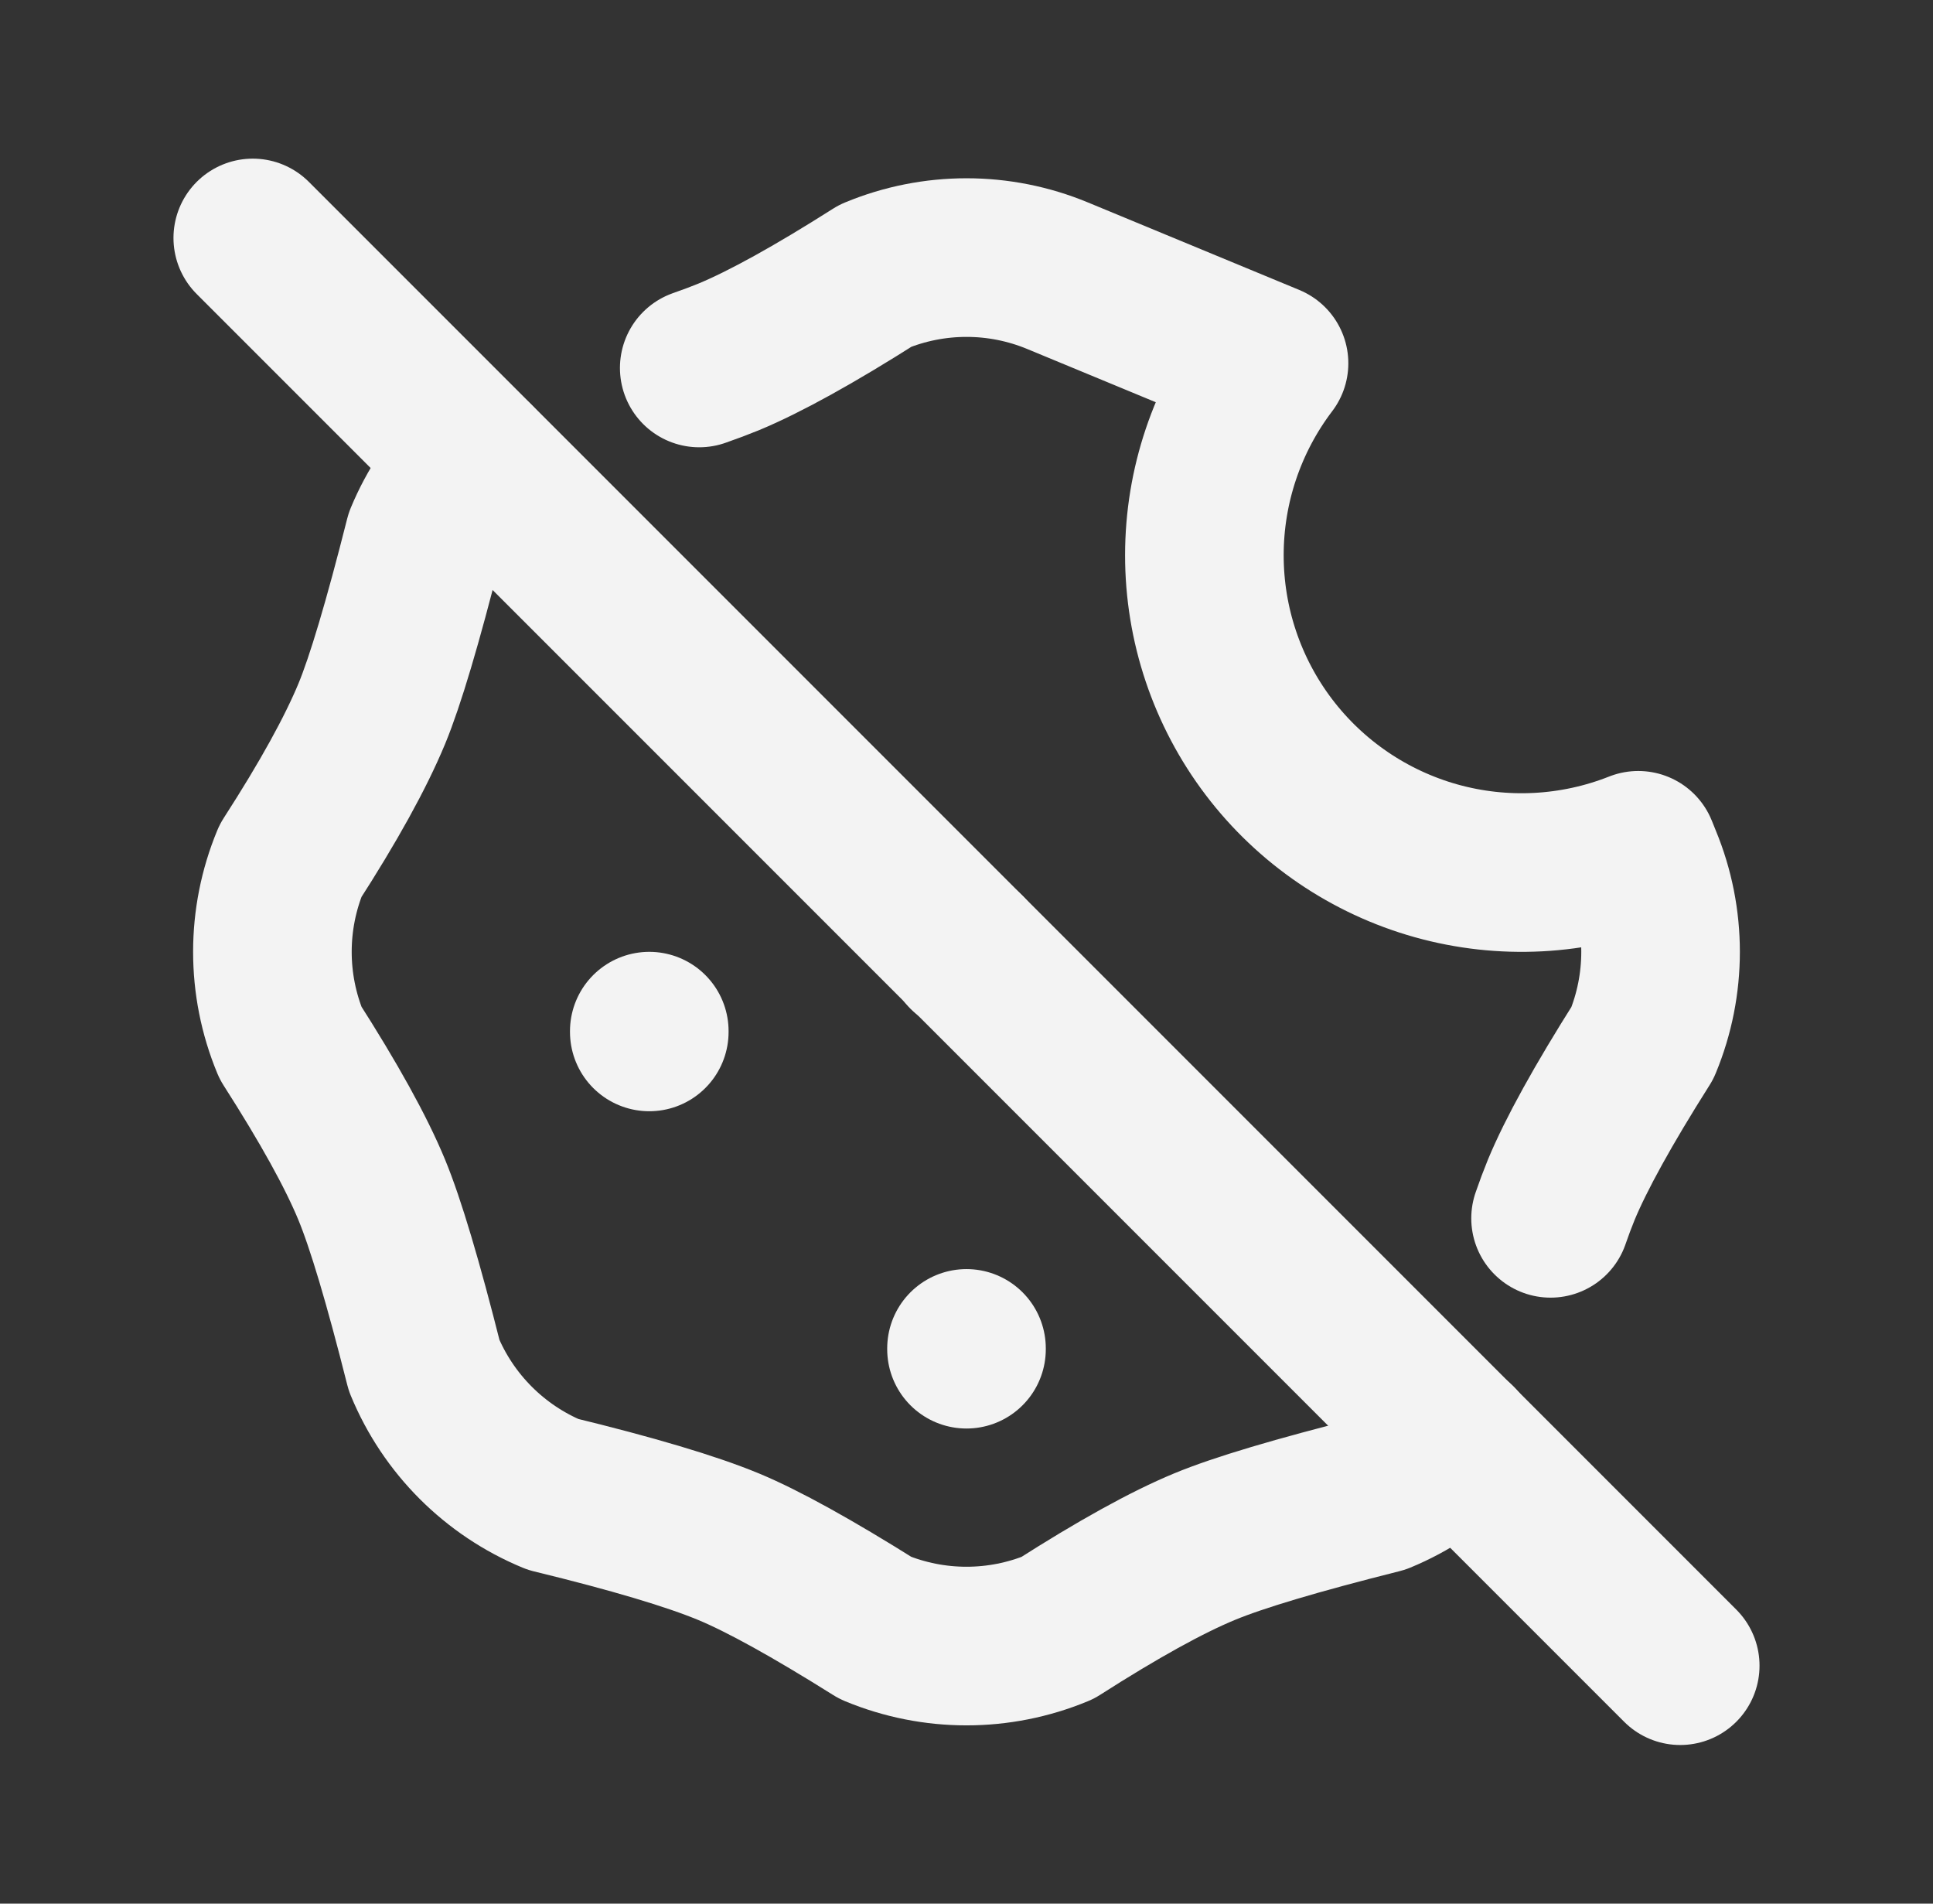 <svg width="65" height="64" viewBox="0 0 65 64" fill="none" xmlns="http://www.w3.org/2000/svg">
<rect x="0" y="0" width="65" height="64" fill="#333333" stroke="none"/>
<g clip-path="url(#clip0_5112_605)">
<path d="M21.833 34.667V34.693" stroke="#F3F3F3" stroke-width="5.333" stroke-linecap="round" stroke-linejoin="round"/>
<path d="M32.5 45.333V45.36" stroke="#F3F3F3" stroke-width="5.333" stroke-linecap="round" stroke-linejoin="round"/>
<path d="M32.5 32V32.027" stroke="#F3F3F3" stroke-width="5.333" stroke-linecap="round" stroke-linejoin="round"/>
<path d="M49.012 48.499C48.267 49.244 47.383 49.835 46.409 50.237C43.615 50.939 41.644 51.525 40.5 52C39.233 52.525 37.588 53.435 35.561 54.731C33.601 55.543 31.399 55.543 29.439 54.731C27.3 53.389 25.655 52.48 24.5 52C23.244 51.48 21.273 50.893 18.591 50.24C16.631 49.428 15.074 47.87 14.263 45.909C13.556 43.104 12.969 41.136 12.5 40C11.972 38.723 11.06 37.077 9.769 35.061C8.957 33.101 8.957 30.899 9.769 28.939C11.049 26.955 11.956 25.309 12.5 24C12.956 22.899 13.543 20.928 14.26 18.091C14.662 17.122 15.25 16.243 15.991 15.501M23.513 12.371C23.887 12.24 24.215 12.117 24.5 12C25.721 11.493 27.367 10.584 29.439 9.269C31.399 8.457 33.601 8.457 35.561 9.269L42.673 12.213C41.264 14.068 40.5 16.333 40.499 18.662C40.497 20.991 41.259 23.257 42.666 25.113C44.074 26.969 46.05 28.313 48.293 28.941C50.536 29.568 52.923 29.444 55.089 28.587L55.231 28.939C56.042 30.899 56.042 33.101 55.231 35.061C53.905 37.157 52.996 38.805 52.5 40C52.371 40.316 52.251 40.637 52.14 40.96" stroke="#F3F3F3" stroke-width="5.333" stroke-linecap="round" stroke-linejoin="round"/>
<path d="M8.5 8L56.5 56" stroke="#F3F3F3" stroke-width="5.333" stroke-linecap="round" stroke-linejoin="round"/>
</g>
<defs>
<clipPath id="clip0_5112_605">
<rect width="64" height="64" fill="white" transform="translate(0.5)"/>
</clipPath>
</defs>
</svg>
